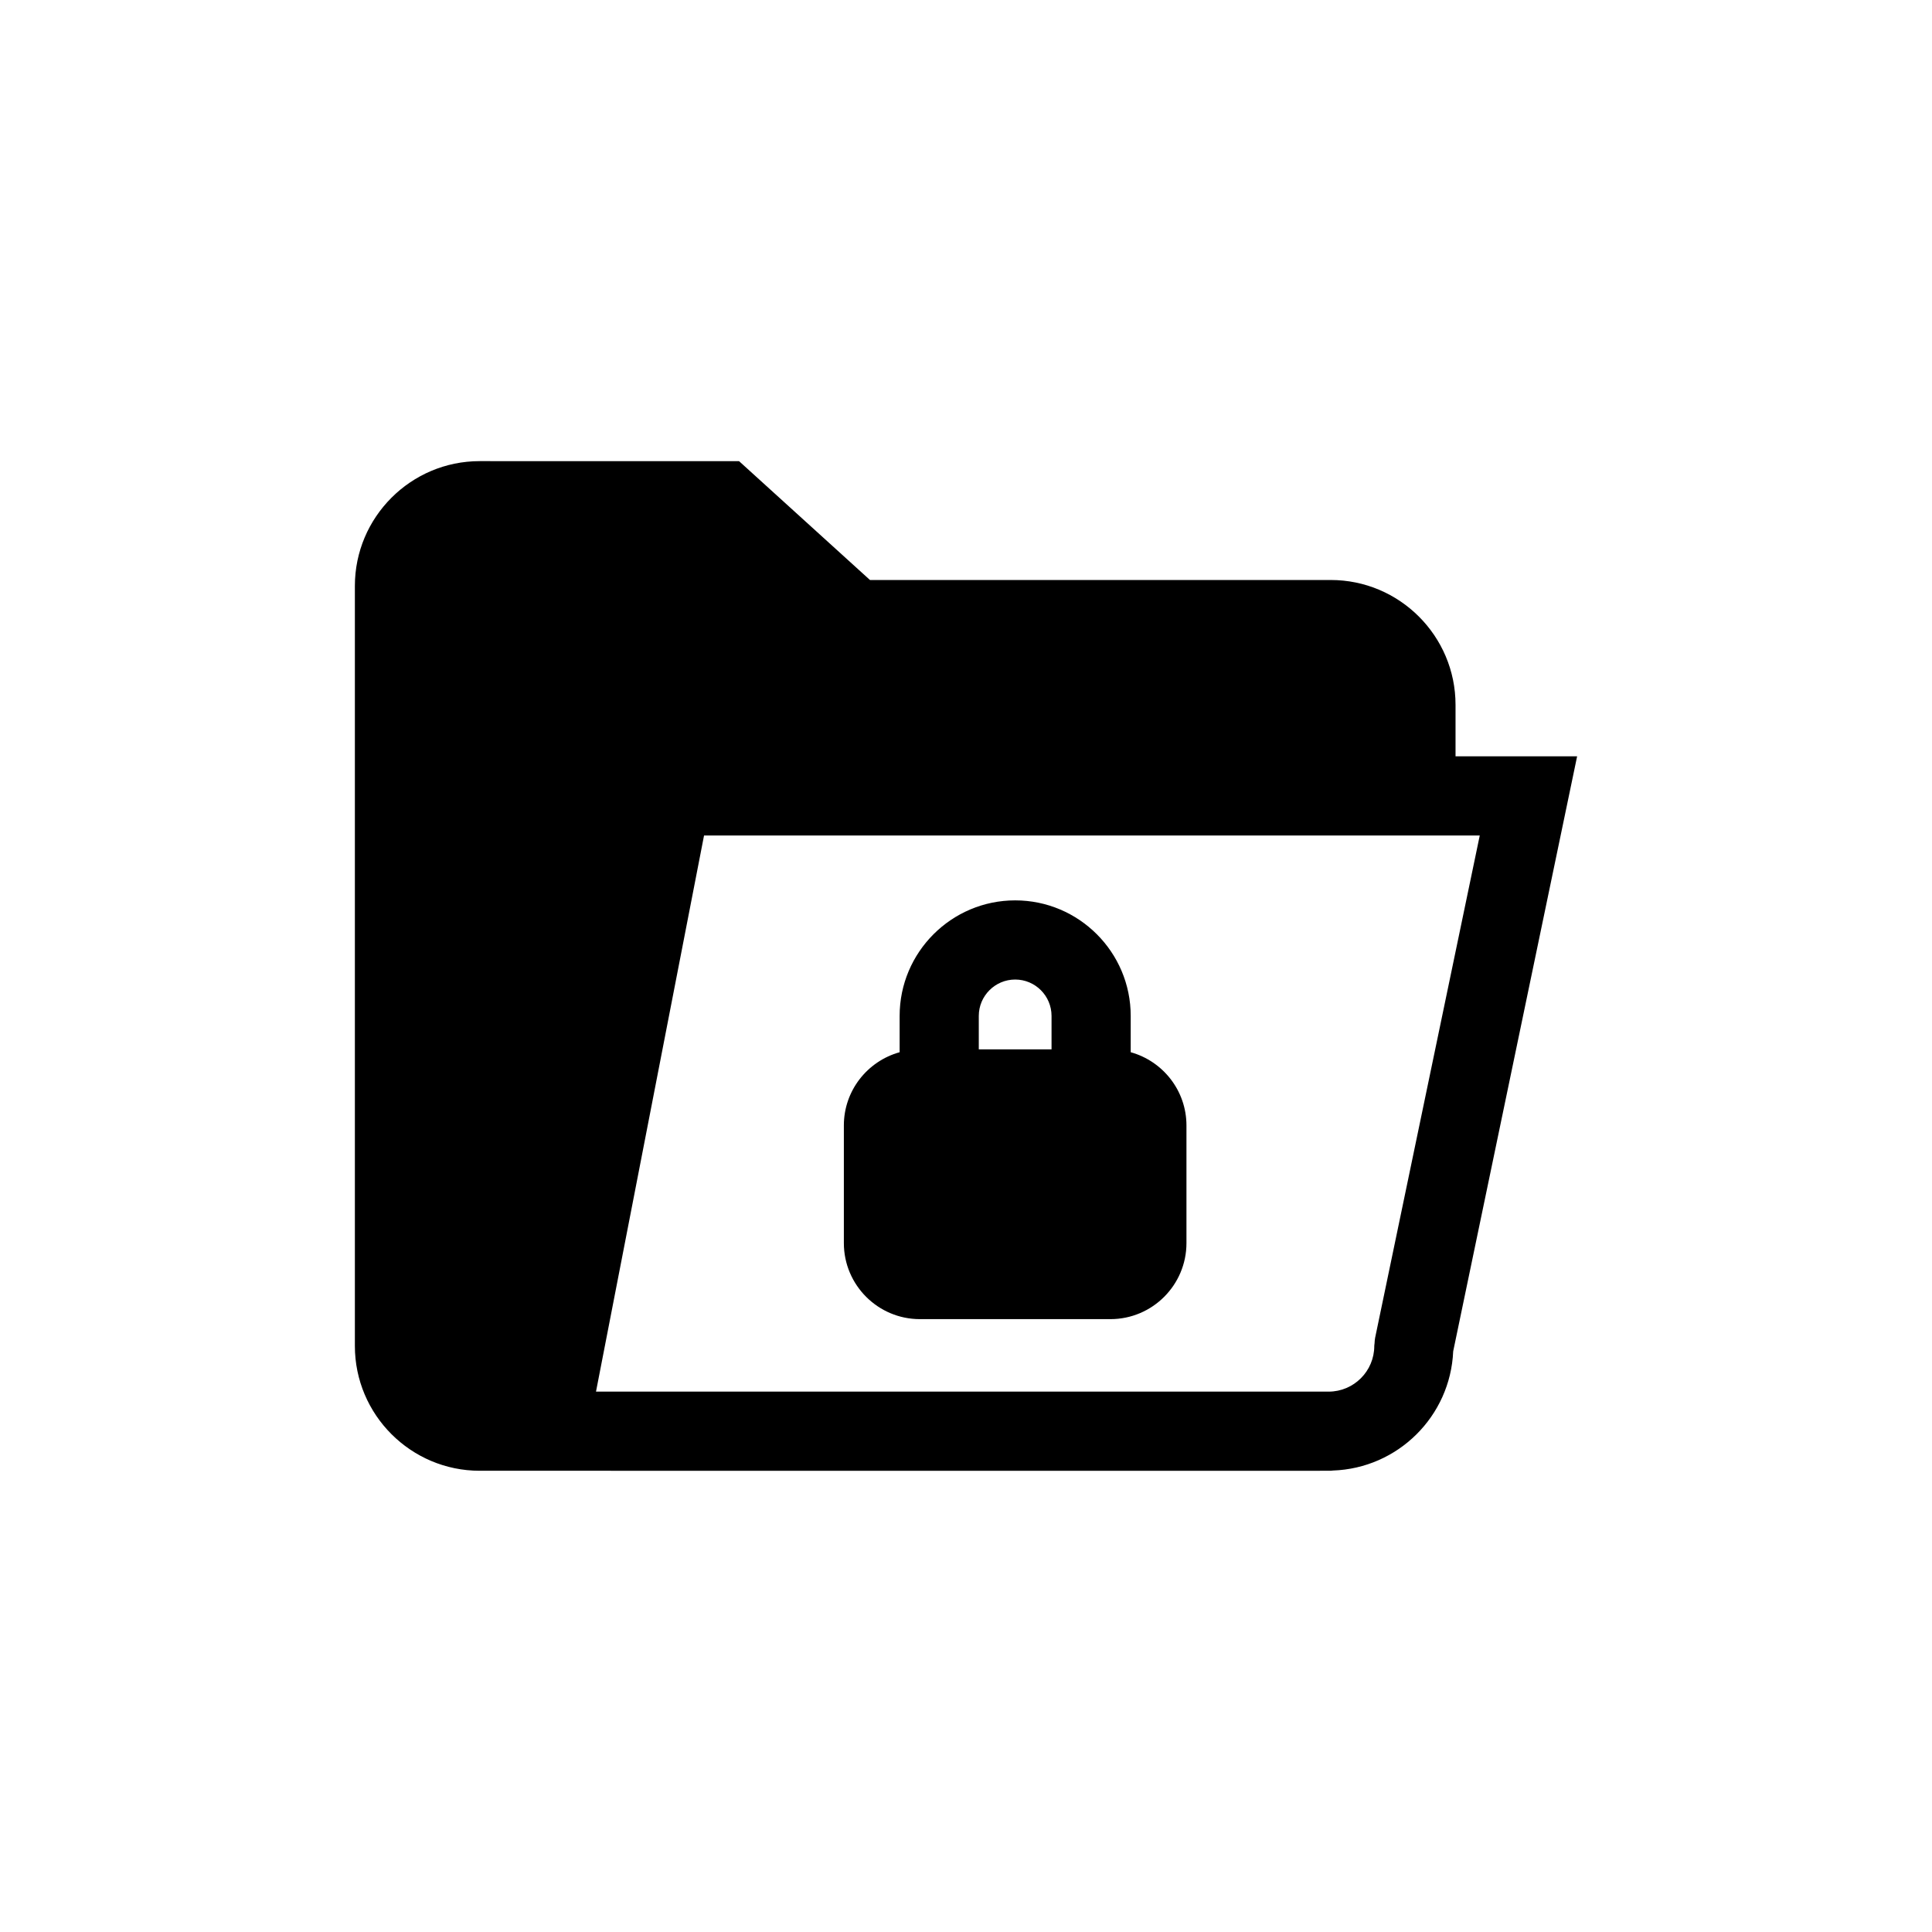 <?xml version="1.0" encoding="UTF-8"?>
<!-- Uploaded to: ICON Repo, www.svgrepo.com, Generator: ICON Repo Mixer Tools -->
<svg fill="#000000" width="800px" height="800px" version="1.1" viewBox="144 144 512 512" xmlns="http://www.w3.org/2000/svg">
 <g>
  <path d="m529.11 502.11 32.844-157.68h-32.223v-13.645c0-18.242-14.84-33.082-33.082-33.082h-122.1l-34.695-31.496-68.727-0.004c-18.242 0-33.082 14.84-33.082 33.082v201.4c0 18.246 14.84 33.082 33.078 33.082l208.46 0.008 17.066-0.008c0.191 0 0.375-0.047 0.559-0.059 17.254-0.578 31.164-14.398 31.902-31.605zm7.039-136.69-27.73 133.12c-0.094 0.473-0.121 0.961-0.148 1.453-0.02 0.23-0.074 0.465-0.074 0.688v0.012c0 6.672-5.43 12.102-12.102 12.102h-194.15l28.633-147.38z"/>
  <path d="m443.65 422.85v-9.621c0-16.887-13.734-30.621-30.617-30.621-16.883 0-30.621 13.734-30.621 30.621v9.621c-8.508 2.359-14.781 10.148-14.781 19.398v31.184c0 11.109 9.035 20.152 20.148 20.152h50.492c11.117 0 20.152-9.043 20.152-20.152v-31.184c-0.004-9.246-6.269-17.035-14.773-19.398zm-30.617-19.262c5.316 0 9.637 4.32 9.637 9.641v8.867h-19.281v-8.867c0-5.316 4.332-9.641 9.645-9.641z"/>
 </g>
</svg>